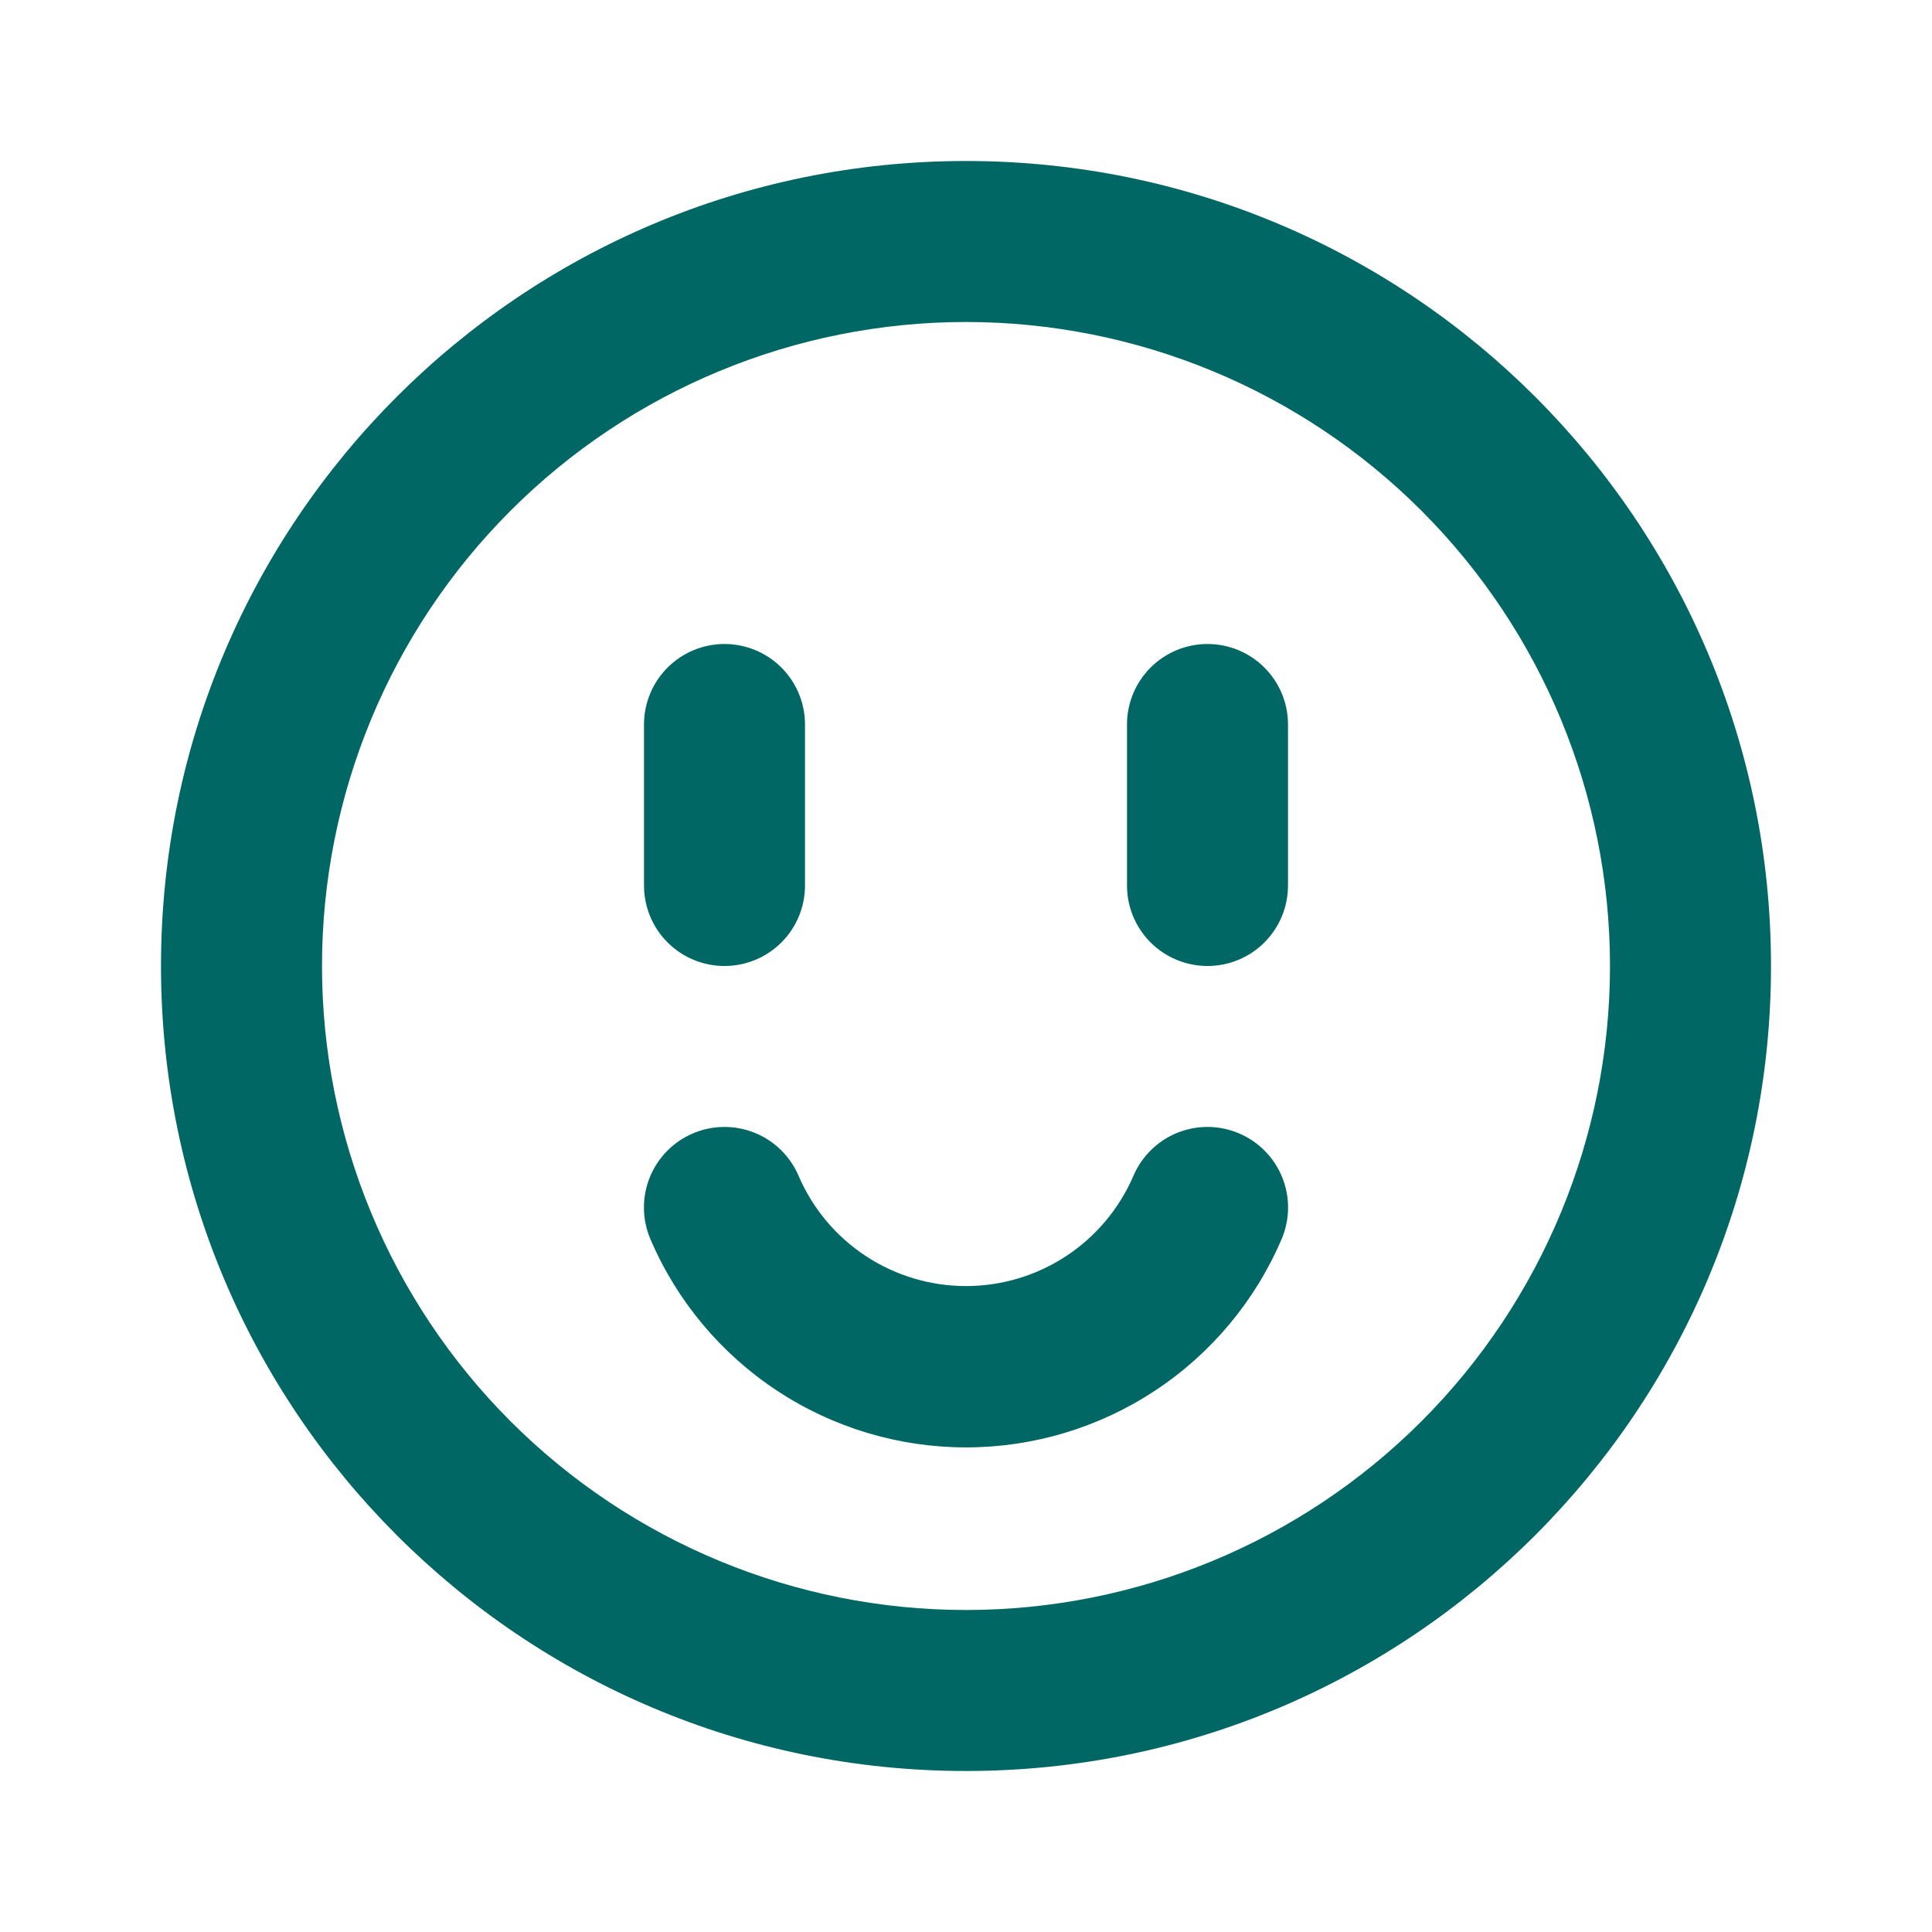 <svg width="60" height="60" viewBox="0 0 60 60" fill="none" xmlns="http://www.w3.org/2000/svg">
<path d="M30 55C16.192 55 5 43.807 5 30C5 16.192 16.192 5 30 5C43.807 5 55 16.192 55 30C55 43.807 43.807 55 30 55ZM30 50C35.304 50 40.391 47.893 44.142 44.142C47.893 40.391 50 35.304 50 30C50 24.696 47.893 19.609 44.142 15.858C40.391 12.107 35.304 10 30 10C24.696 10 19.609 12.107 15.858 15.858C12.107 19.609 10 24.696 10 30C10 35.304 12.107 40.391 15.858 44.142C19.609 47.893 24.696 50 30 50ZM20.2 38.485C19.939 37.875 19.93 37.186 20.177 36.57C20.424 35.954 20.905 35.461 21.515 35.2C22.125 34.939 22.814 34.931 23.43 35.177C24.046 35.424 24.539 35.905 24.8 36.515C25.237 37.532 25.962 38.398 26.887 39.007C27.811 39.615 28.893 39.94 30 39.94C31.107 39.94 32.189 39.615 33.113 39.007C34.038 38.398 34.763 37.532 35.2 36.515C35.329 36.213 35.517 35.939 35.752 35.71C35.987 35.48 36.265 35.299 36.57 35.177C36.875 35.055 37.201 34.994 37.53 34.998C37.858 35.002 38.183 35.071 38.485 35.2C38.787 35.329 39.061 35.517 39.29 35.752C39.52 35.987 39.701 36.265 39.823 36.57C39.945 36.875 40.006 37.201 40.002 37.53C39.998 37.858 39.929 38.183 39.8 38.485C38.979 40.404 37.612 42.039 35.87 43.188C34.128 44.338 32.087 44.95 30 44.95C27.913 44.95 25.872 44.338 24.13 43.188C22.388 42.039 21.021 40.404 20.2 38.485ZM22.5 20C23.163 20 23.799 20.263 24.268 20.732C24.737 21.201 25 21.837 25 22.5V27.5C25 28.163 24.737 28.799 24.268 29.268C23.799 29.737 23.163 30 22.5 30C21.837 30 21.201 29.737 20.732 29.268C20.263 28.799 20 28.163 20 27.5V22.5C20 21.837 20.263 21.201 20.732 20.732C21.201 20.263 21.837 20 22.5 20ZM37.5 20C38.163 20 38.799 20.263 39.268 20.732C39.737 21.201 40 21.837 40 22.5V27.5C40 28.163 39.737 28.799 39.268 29.268C38.799 29.737 38.163 30 37.5 30C36.837 30 36.201 29.737 35.732 29.268C35.263 28.799 35 28.163 35 27.5V22.5C35 21.837 35.263 21.201 35.732 20.732C36.201 20.263 36.837 20 37.5 20Z" fill="#006765"/>
</svg>
